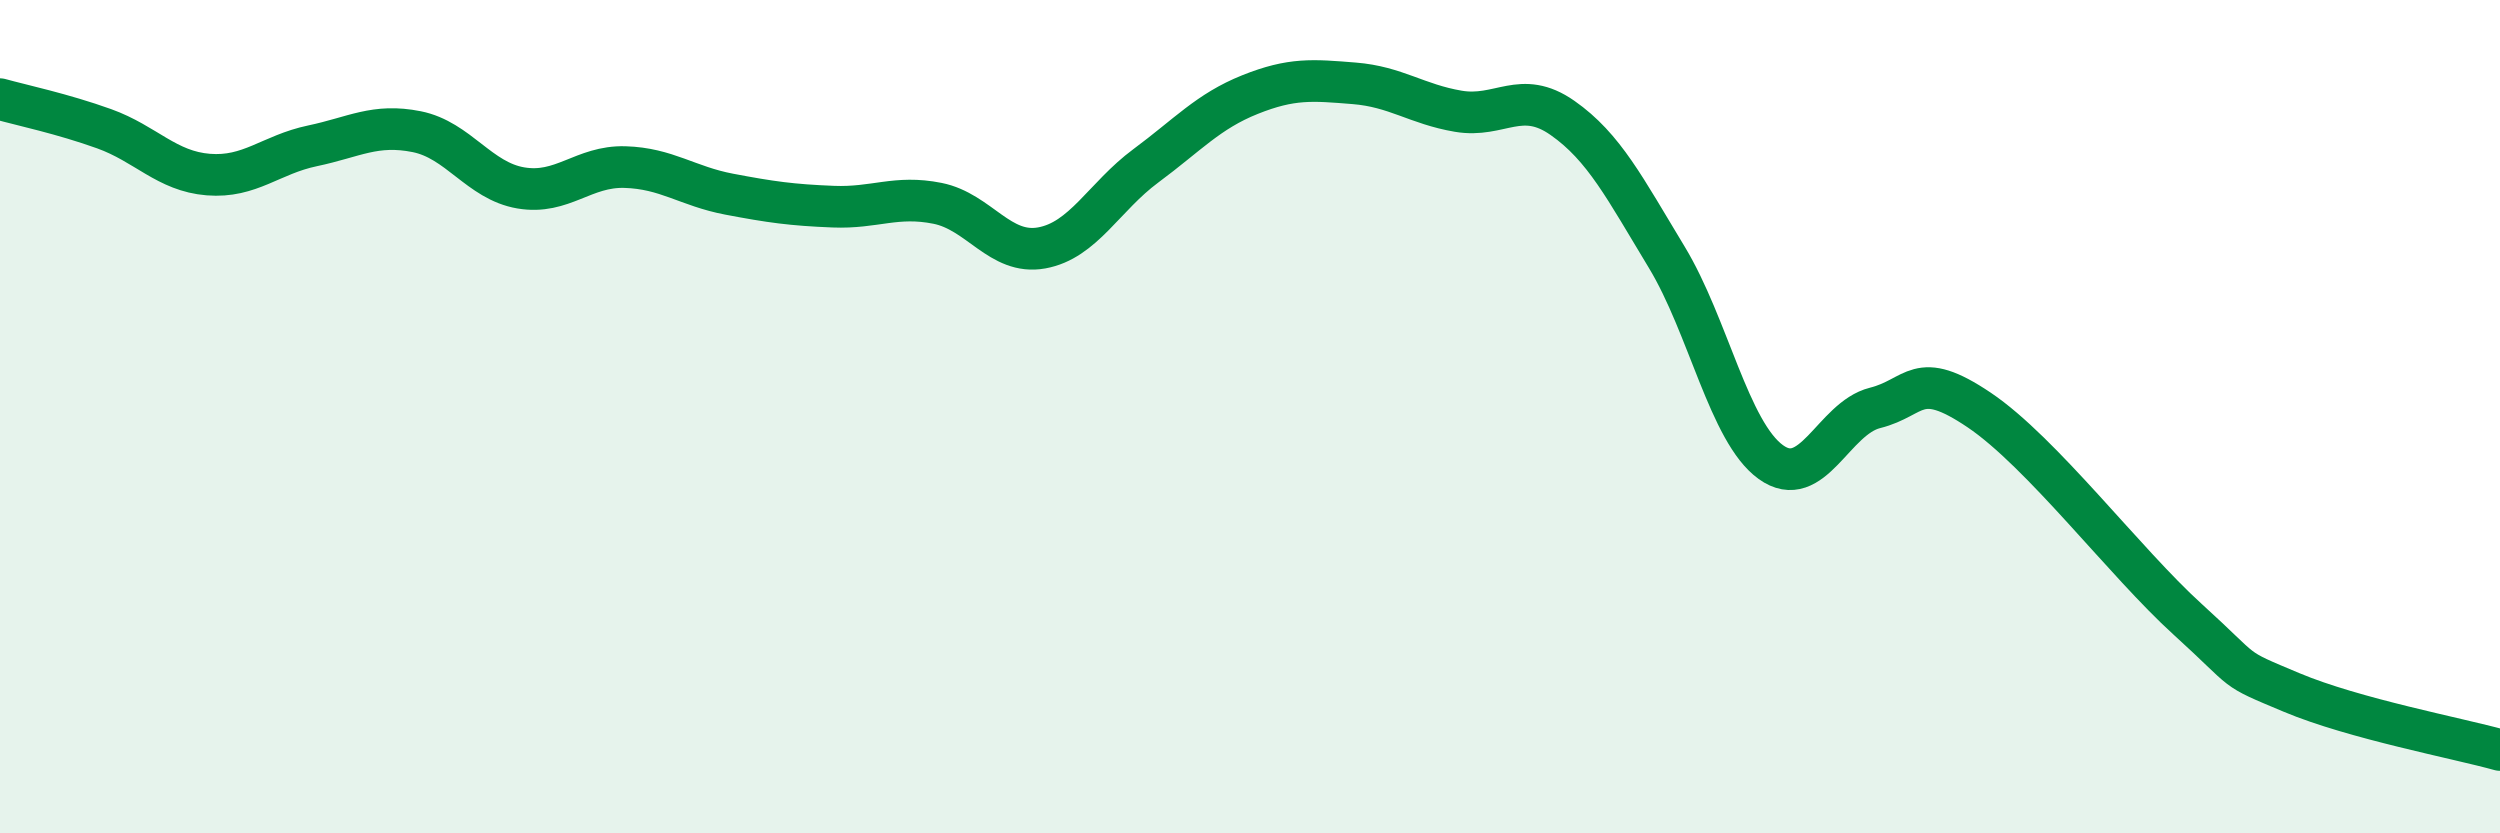 
    <svg width="60" height="20" viewBox="0 0 60 20" xmlns="http://www.w3.org/2000/svg">
      <path
        d="M 0,2.38 C 0.5,2.52 1.5,2.73 2.5,3.09 C 3.5,3.45 4,4.11 5,4.19 C 6,4.27 6.5,3.71 7.5,3.5 C 8.5,3.29 9,2.96 10,3.16 C 11,3.36 11.5,4.34 12.5,4.51 C 13.5,4.68 14,3.98 15,4.01 C 16,4.04 16.5,4.47 17.5,4.66 C 18.5,4.85 19,4.92 20,4.96 C 21,5 21.5,4.68 22.5,4.88 C 23.5,5.08 24,6.13 25,5.95 C 26,5.77 26.5,4.72 27.5,3.98 C 28.5,3.24 29,2.67 30,2.27 C 31,1.87 31.5,1.92 32.5,2 C 33.5,2.08 34,2.5 35,2.67 C 36,2.84 36.5,2.13 37.5,2.83 C 38.5,3.53 39,4.52 40,6.17 C 41,7.82 41.5,10.37 42.5,11.09 C 43.5,11.81 44,10.04 45,9.79 C 46,9.54 46,8.83 47.5,9.84 C 49,10.85 51,13.5 52.5,14.86 C 54,16.22 53.5,15.99 55,16.62 C 56.5,17.25 59,17.72 60,18L60 20L0 20Z"
        fill="#008740"
        opacity="0.1"
        stroke-linecap="round"
        stroke-linejoin="round"
      />
      <path
        d="M 0,2.38 C 0.5,2.52 1.5,2.73 2.5,3.09 C 3.5,3.45 4,4.11 5,4.19 C 6,4.27 6.5,3.71 7.5,3.5 C 8.5,3.29 9,2.96 10,3.16 C 11,3.36 11.5,4.34 12.5,4.51 C 13.5,4.68 14,3.98 15,4.01 C 16,4.04 16.5,4.47 17.5,4.66 C 18.5,4.85 19,4.92 20,4.96 C 21,5 21.5,4.68 22.5,4.88 C 23.5,5.08 24,6.13 25,5.95 C 26,5.77 26.5,4.72 27.5,3.98 C 28.5,3.24 29,2.67 30,2.27 C 31,1.87 31.5,1.92 32.5,2 C 33.5,2.08 34,2.5 35,2.67 C 36,2.84 36.5,2.13 37.5,2.83 C 38.5,3.53 39,4.52 40,6.17 C 41,7.82 41.5,10.37 42.5,11.09 C 43.5,11.81 44,10.04 45,9.79 C 46,9.54 46,8.83 47.5,9.84 C 49,10.85 51,13.5 52.5,14.86 C 54,16.22 53.5,15.99 55,16.62 C 56.5,17.25 59,17.72 60,18"
        stroke="#008740"
        stroke-width="1"
        fill="none"
        stroke-linecap="round"
        stroke-linejoin="round"
      />
    </svg>
  